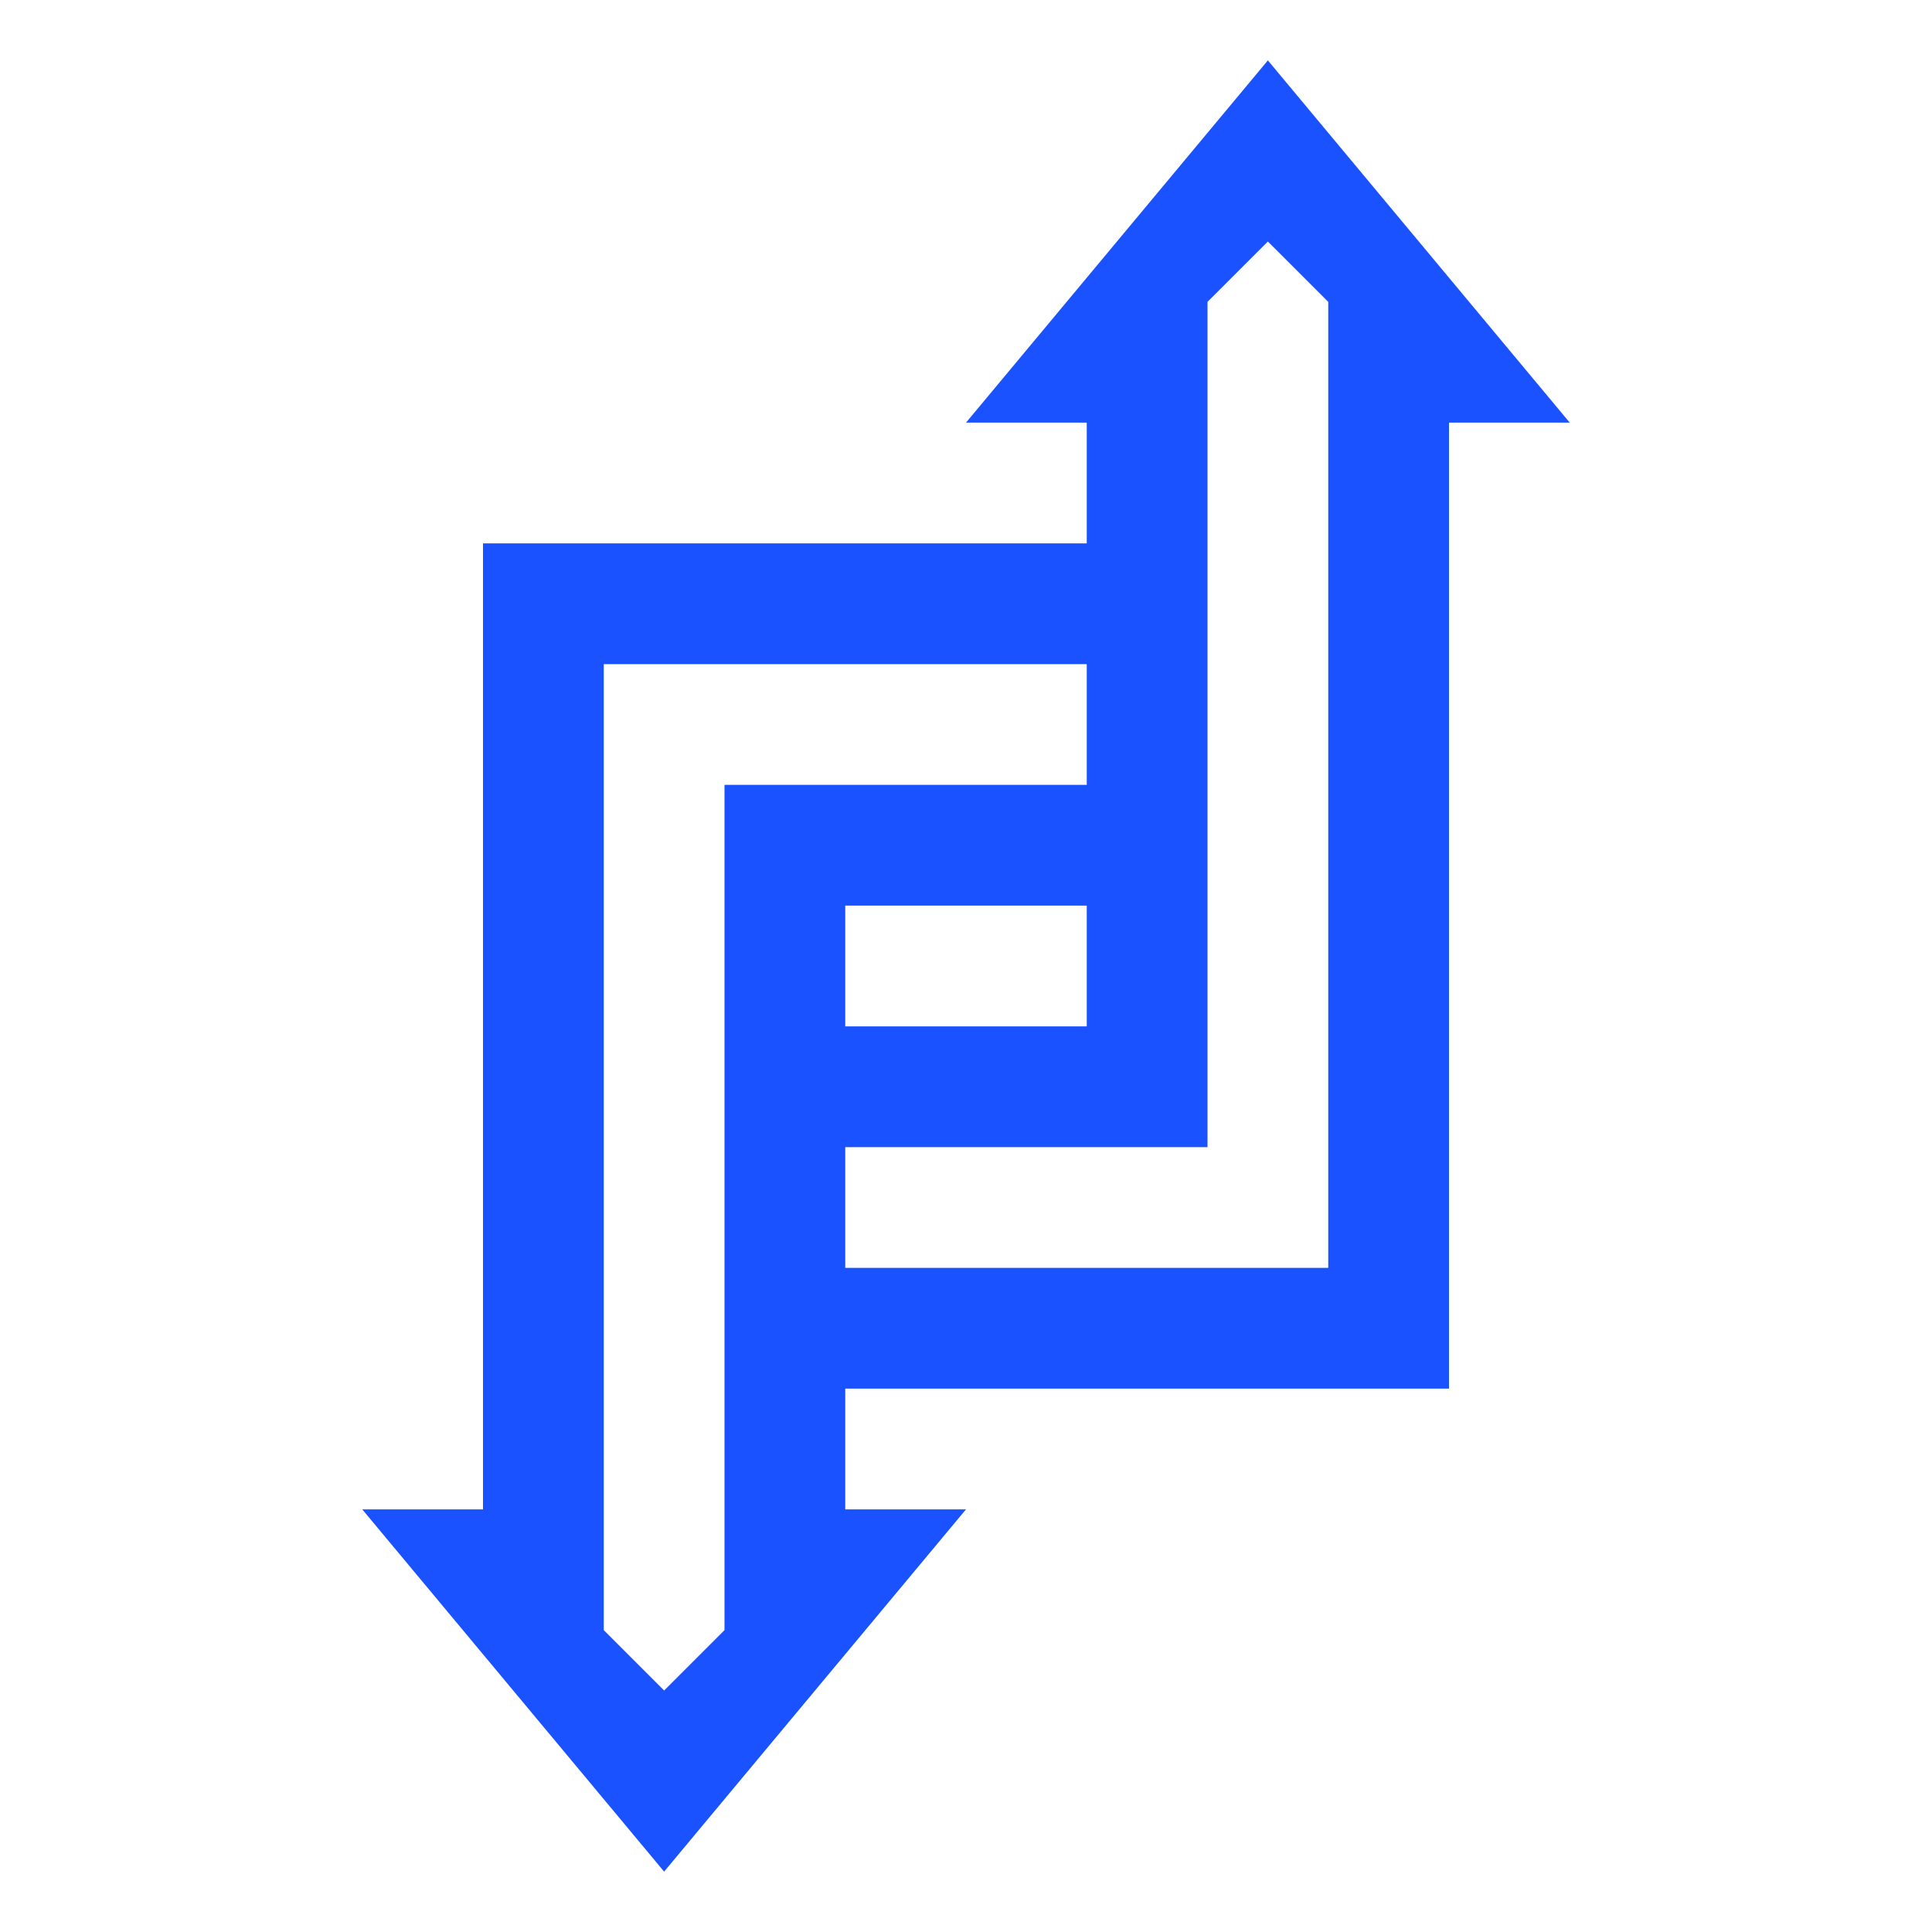 <?xml version="1.0" encoding="UTF-8"?>
<svg xmlns="http://www.w3.org/2000/svg" xmlns:xlink="http://www.w3.org/1999/xlink" width="16px" height="16px" viewBox="0 0 16 16" version="1.1">
<g id="surface1">
<path style=" stroke:none;fill-rule:nonzero;fill:rgb(9.804%,32.157%,99.608%);fill-opacity:1;" d="M 10.5 0.5 L 8 3.5 L 9 3.5 L 9 4.5 L 4 4.5 L 4 12.5 L 3 12.5 L 5.5 15.5 L 8 12.5 L 7 12.5 L 7 11.5 L 12 11.5 L 12 3.5 L 13 3.5 Z M 10.5 2 L 11 2.5 L 11 10.5 L 7 10.5 L 7 9.5 L 10 9.5 L 10 2.5 Z M 5 5.5 L 9 5.5 L 9 6.5 L 6 6.5 L 6 13.5 L 5.5 14 L 5 13.5 Z M 7 7.5 L 9 7.5 L 9 8.5 L 7 8.5 Z M 7 7.5 "/>
</g>
</svg>
